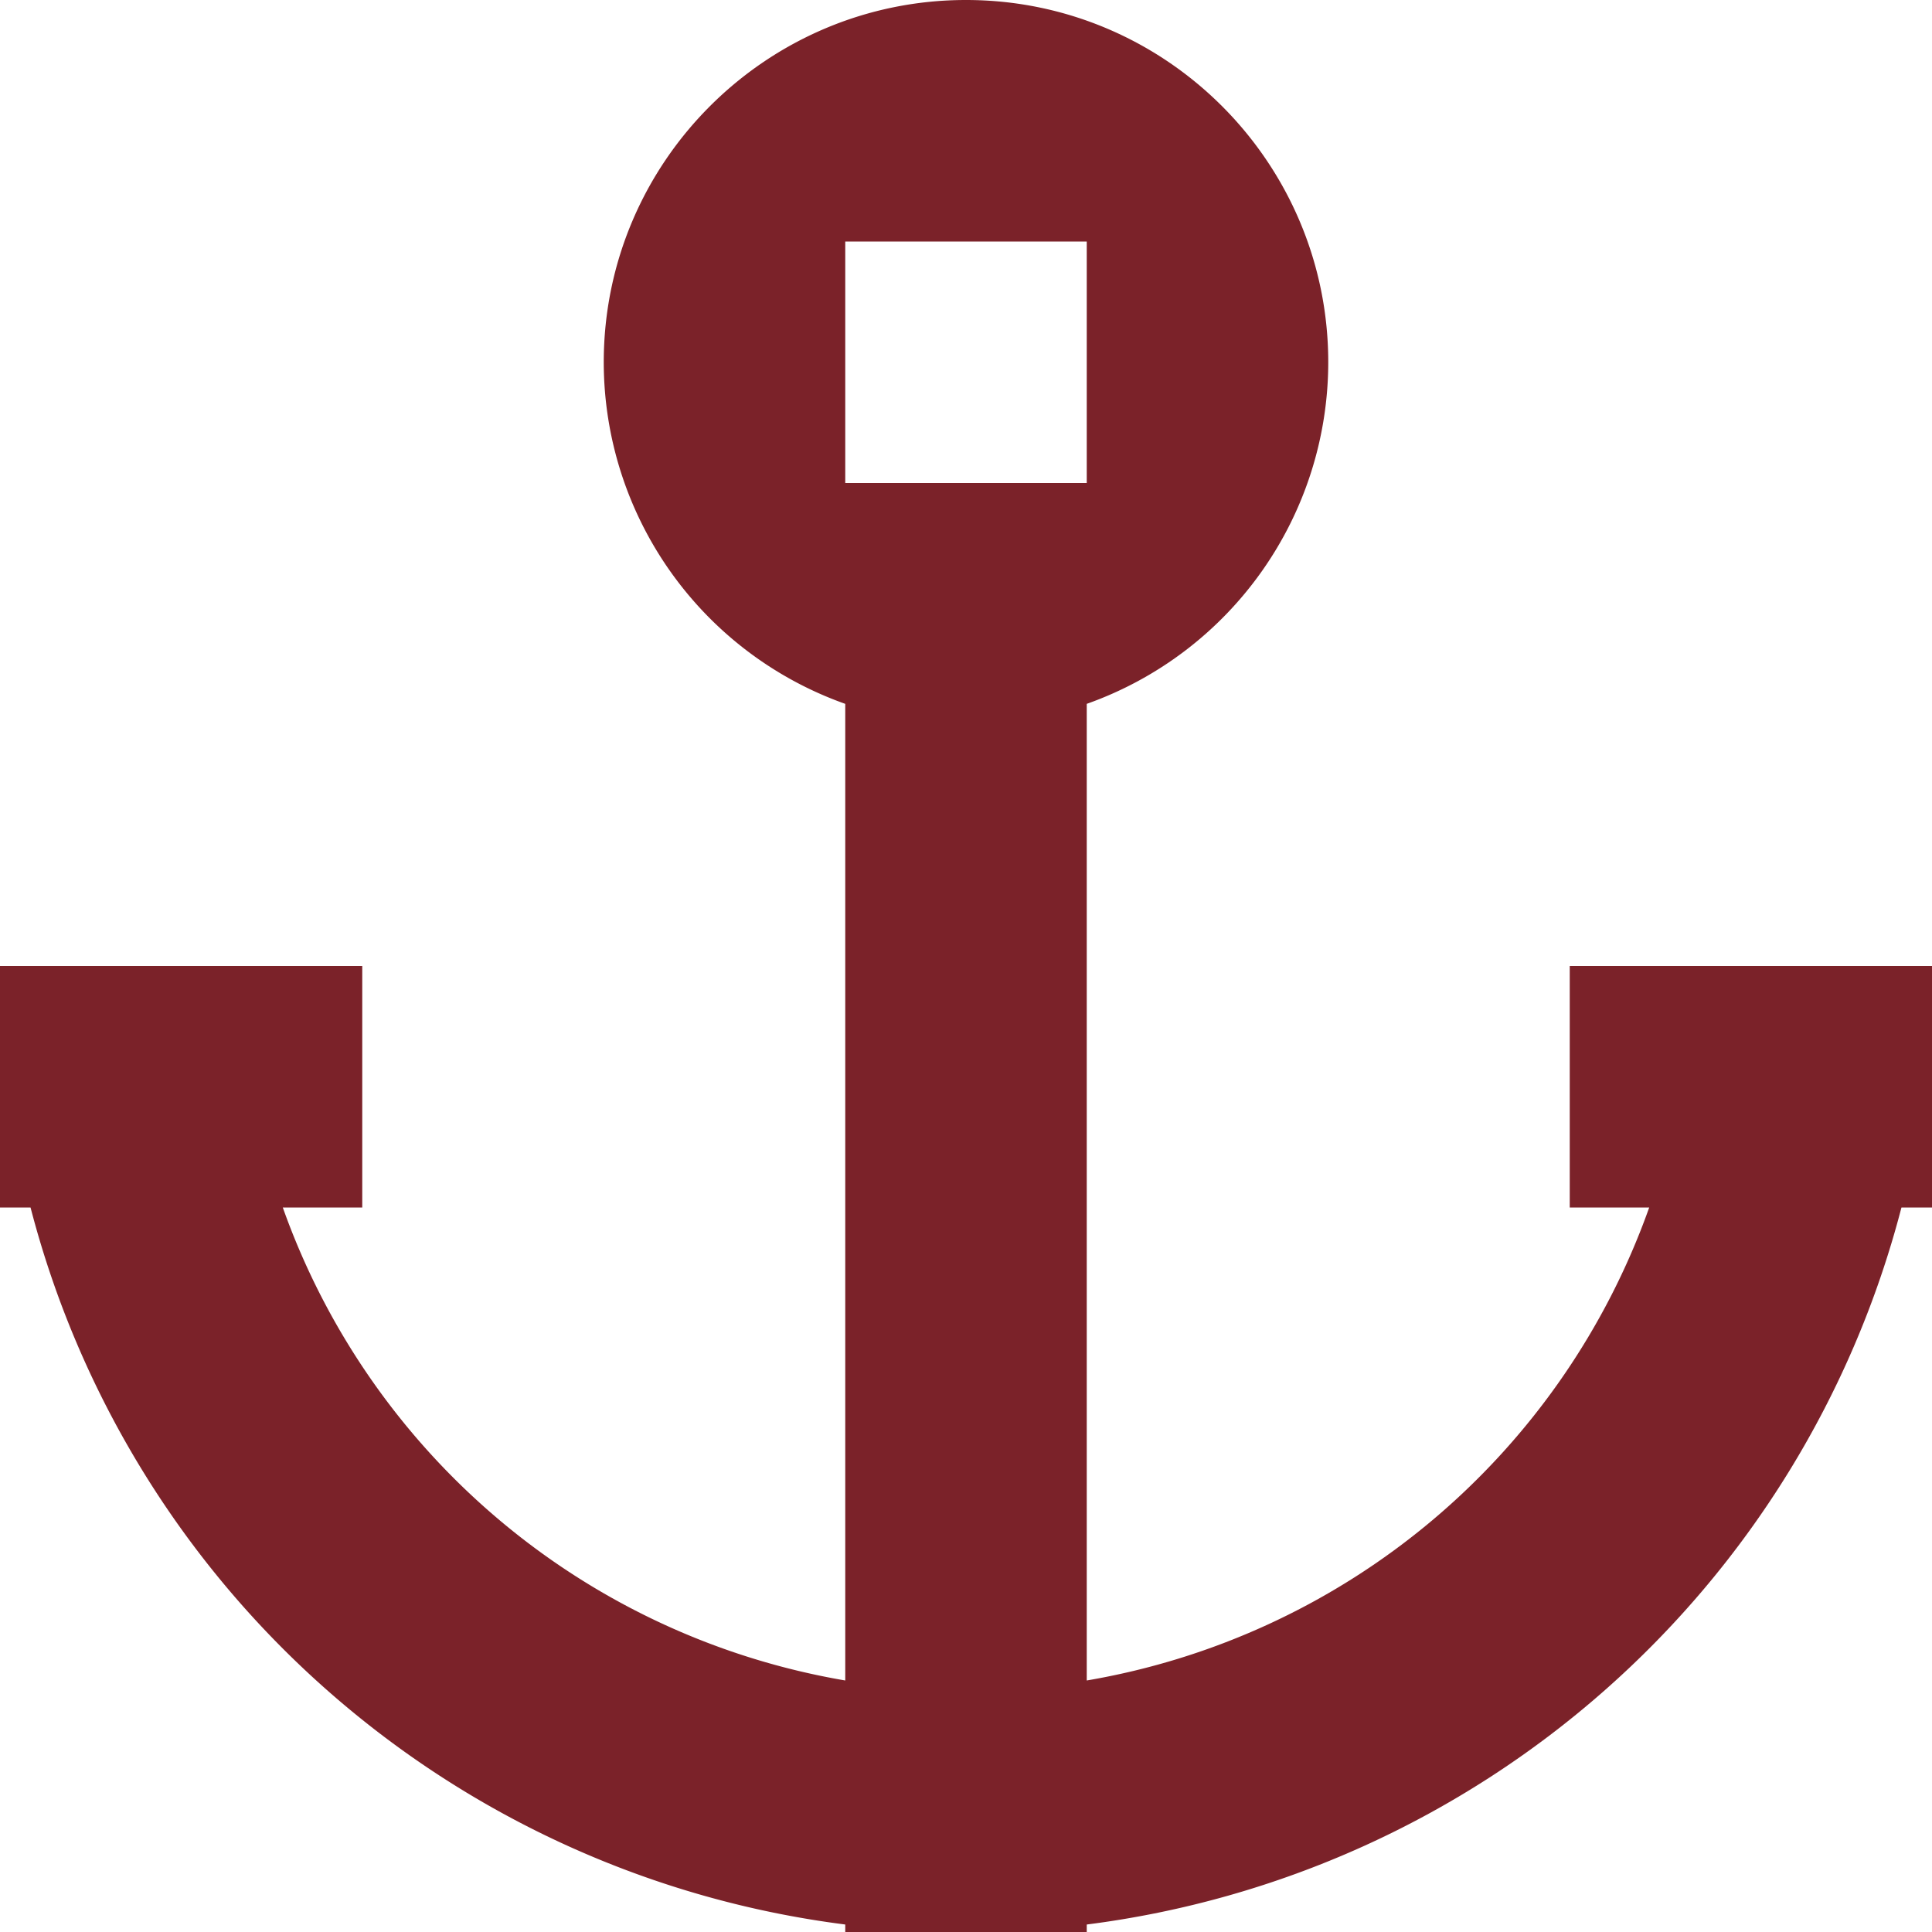 <!DOCTYPE svg PUBLIC "-//W3C//DTD SVG 1.1//EN" "http://www.w3.org/Graphics/SVG/1.1/DTD/svg11.dtd">
<!-- Uploaded to: SVG Repo, www.svgrepo.com, Transformed by: SVG Repo Mixer Tools -->
<svg fill="#7b2229" width="800px" height="800px" viewBox="0 0 16 16" xmlns="http://www.w3.org/2000/svg">
<g id="SVGRepo_bgCarrier" stroke-width="0"/>
<g id="SVGRepo_tracerCarrier" stroke-linecap="round" stroke-linejoin="round"/>
<g id="SVGRepo_iconCarrier"> <path d="M7 5.829A3.004 3.004 0 0 1 5 3c0-1.657 1.347-3 3-3 1.657 0 3 1.347 3 3a3.003 3.003 0 0 1-2 2.829v8.088A6.016 6.016 0 0 0 13.658 10H13V8h3v2h-.253A8.017 8.017 0 0 1 9 15.938V16H7v-.062A8.016 8.016 0 0 1 .253 10H0V8h3v2h-.658A6.015 6.015 0 0 0 7 13.917V5.829zM7 2v2h2V2H7z" fill-rule="evenodd"/> </g>
</svg>